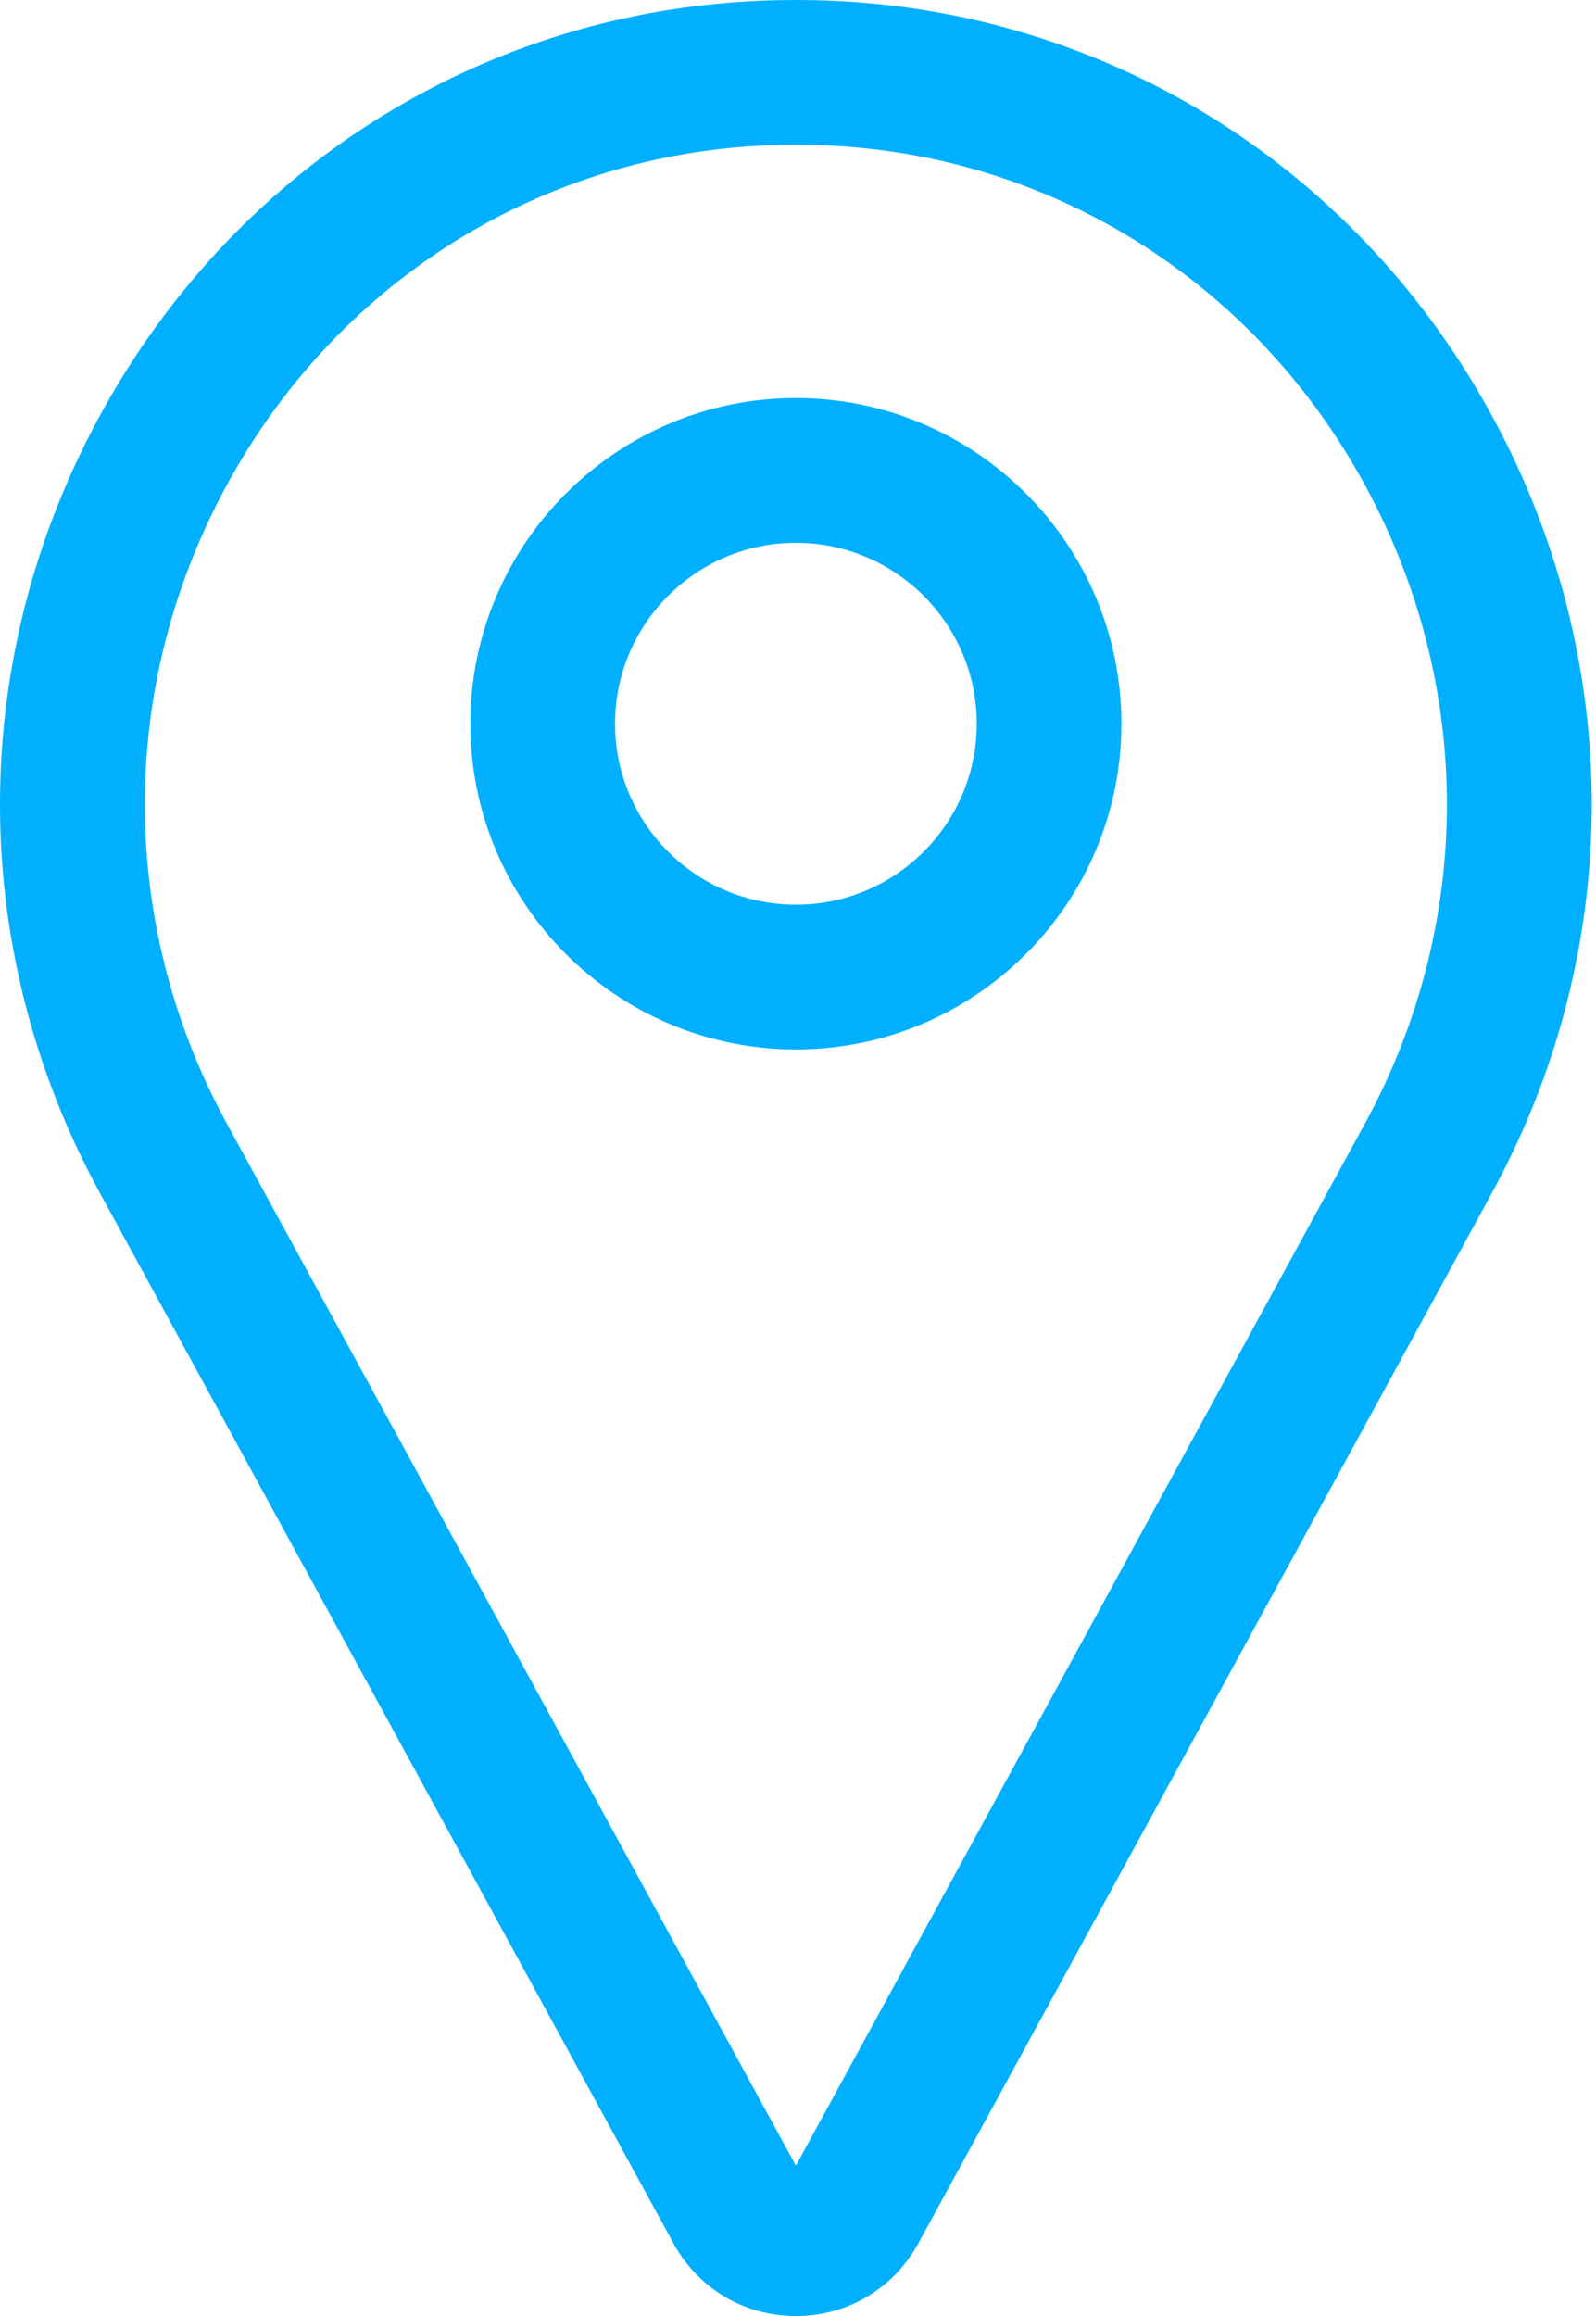 <?xml version="1.0" encoding="UTF-8"?> <svg xmlns="http://www.w3.org/2000/svg" width="353" height="512" viewBox="0 0 353 512" fill="none"> <path d="M176.033 512C164.857 512 154.849 506.204 149.263 496.495C149.204 496.393 149.147 496.29 149.09 496.187L22.128 263.801C-8.178 208.33 -7.309 142.489 24.453 87.677C55.526 34.053 110.718 1.292 172.092 0.04C174.714 -0.014 177.35 -0.014 179.97 0.04C241.345 1.292 296.537 34.053 327.611 87.677C359.373 142.489 360.242 208.329 329.936 263.801L202.974 496.187C202.917 496.29 202.86 496.393 202.801 496.495C197.216 506.203 187.209 512 176.033 512ZM176.032 32C174.933 32 173.837 32.011 172.743 32.033C122.644 33.055 77.558 59.854 52.139 103.721C26.032 148.776 25.31 202.883 50.209 248.457L176.032 478.757L301.854 248.458C326.753 202.883 326.032 148.776 299.923 103.721C274.504 59.855 229.418 33.055 179.319 32.033C178.228 32.011 177.131 32 176.032 32Z" fill="#00B0FF"></path> <path d="M176.032 232C136.331 232 104.032 199.701 104.032 160C104.032 120.299 136.331 88 176.032 88C215.733 88 248.032 120.299 248.032 160C248.032 199.701 215.734 232 176.032 232ZM176.032 120C153.976 120 136.032 137.944 136.032 160C136.032 182.056 153.976 200 176.032 200C198.088 200 216.032 182.056 216.032 160C216.032 137.944 198.088 120 176.032 120Z" fill="#00B0FF"></path> </svg> 